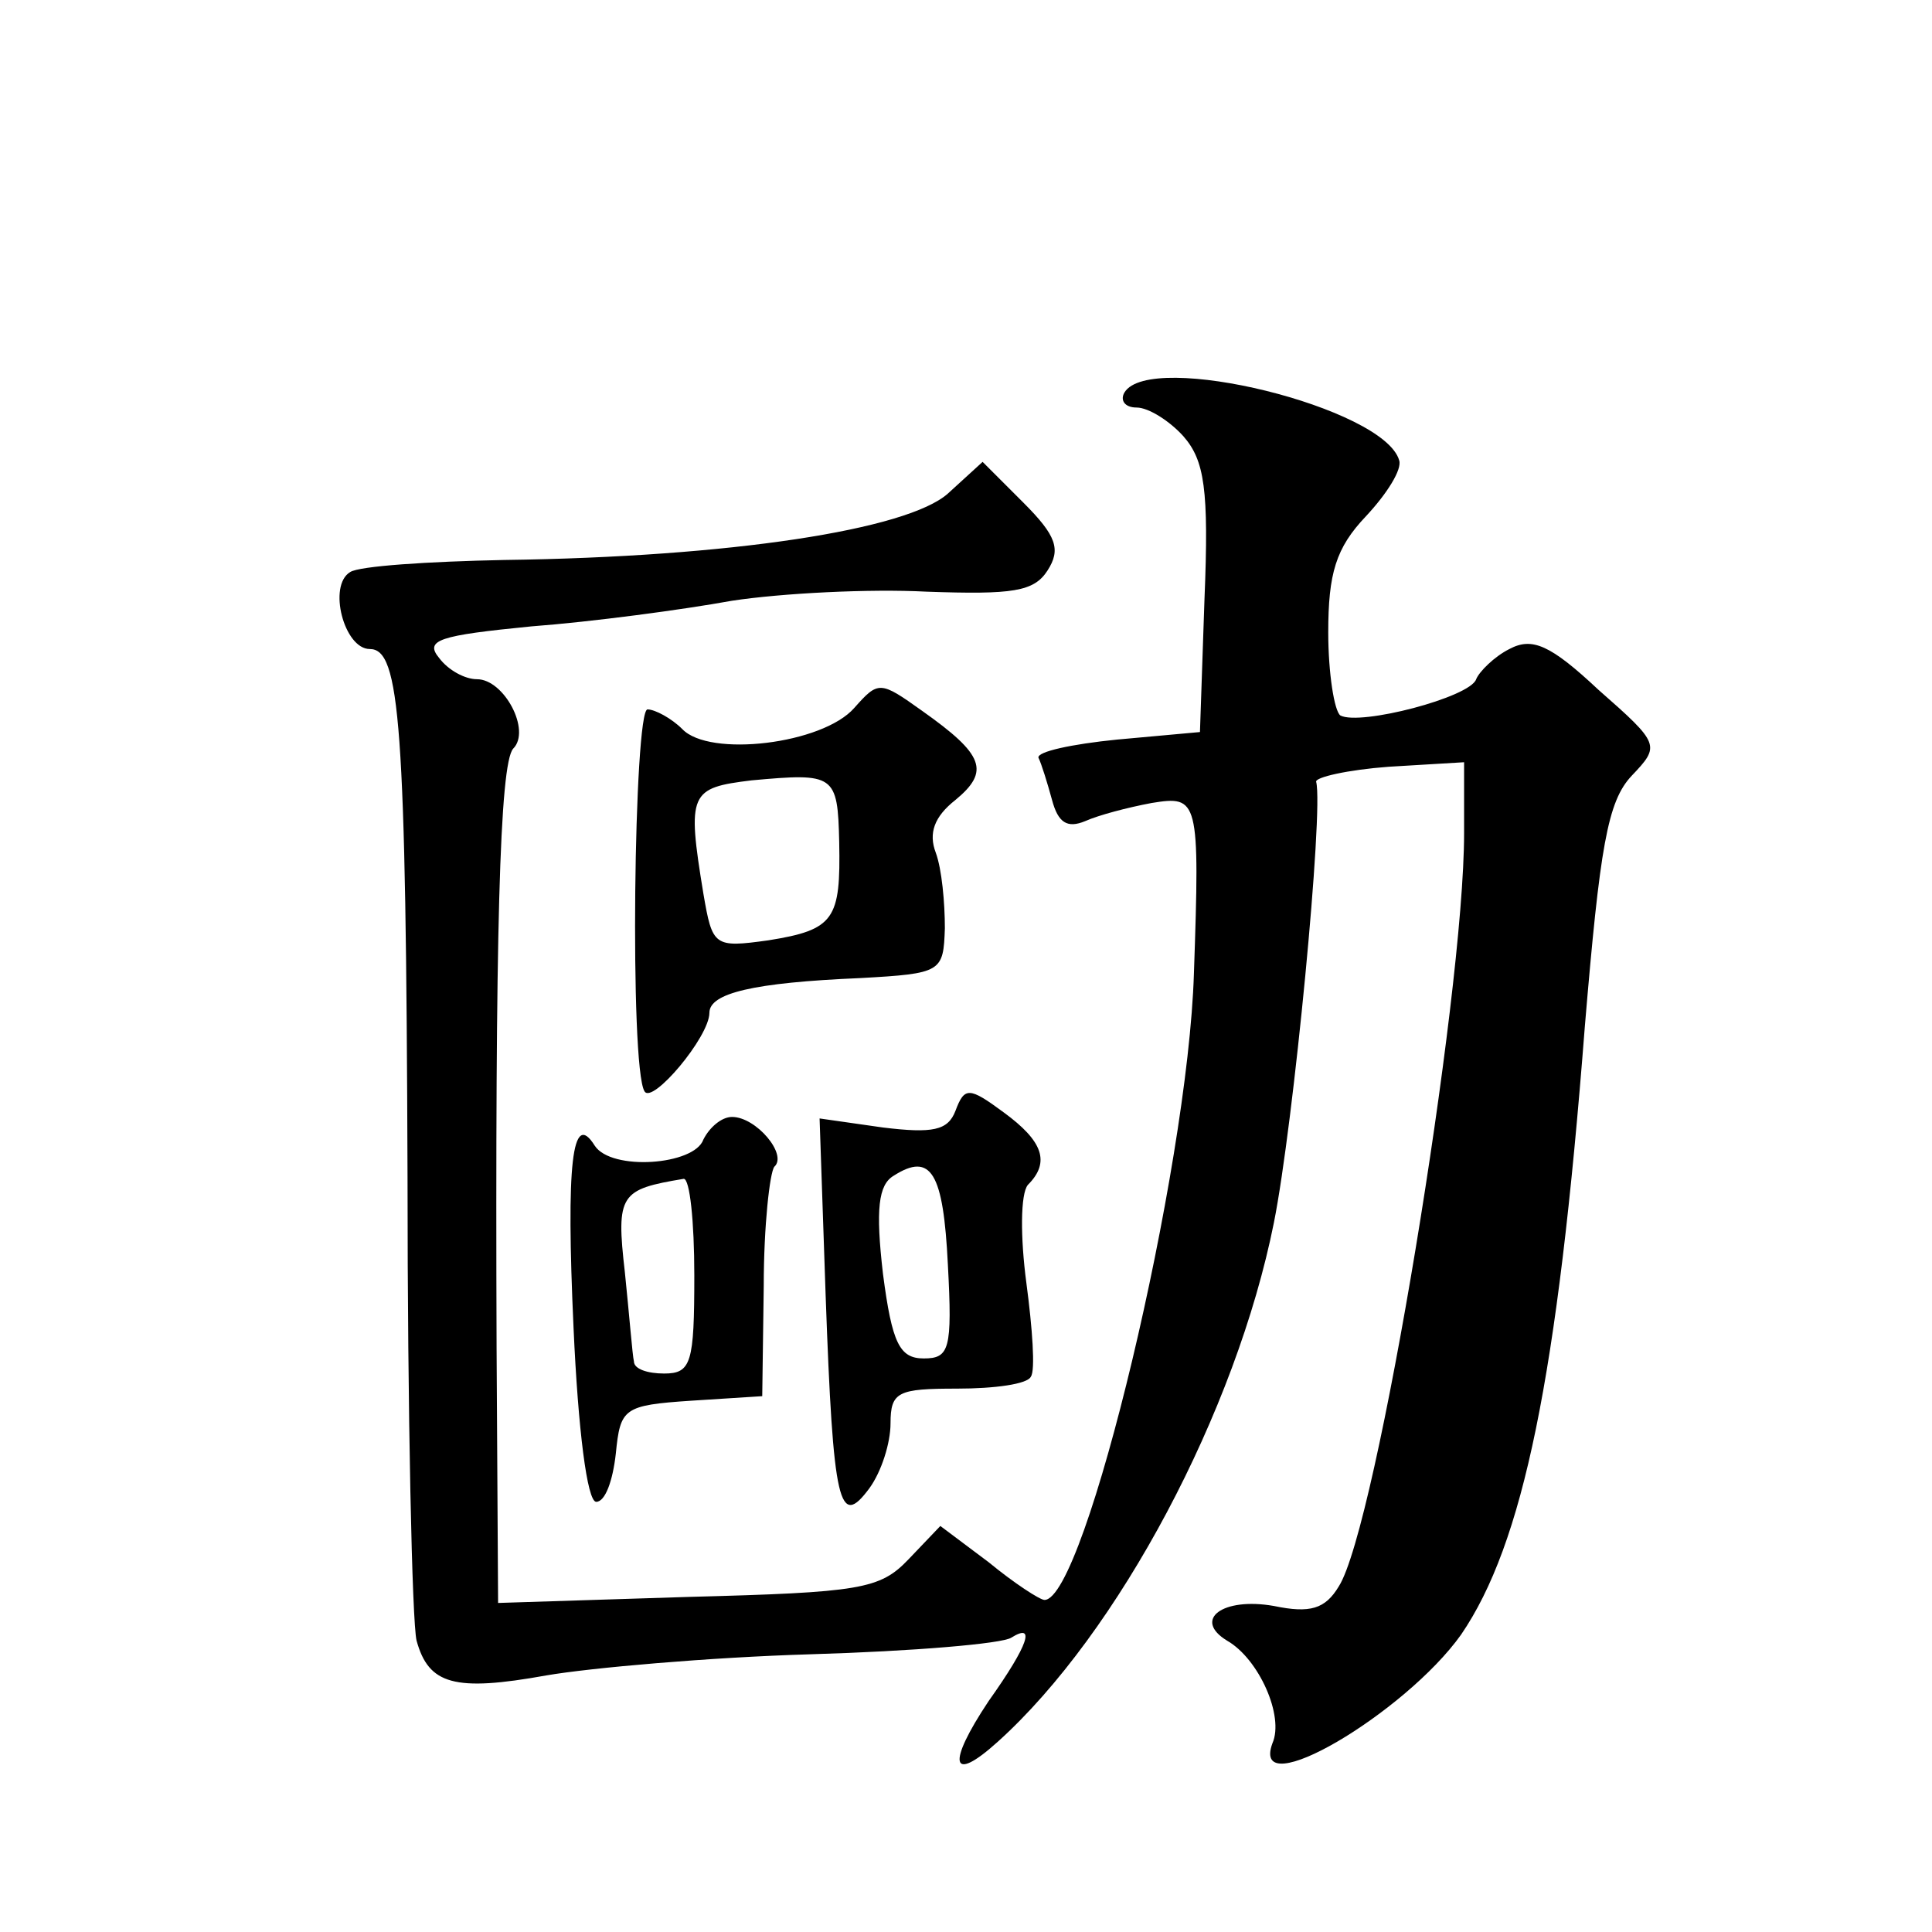 <?xml version="1.0" standalone="no"?>
<!DOCTYPE svg PUBLIC "-//W3C//DTD SVG 20010904//EN"
 "http://www.w3.org/TR/2001/REC-SVG-20010904/DTD/svg10.dtd">
<svg version="1.0" xmlns="http://www.w3.org/2000/svg"
 width="128pt" height="128pt" viewBox="0 0 128 128"
 preserveAspectRatio="xMidYMid meet">
<g transform="translate(0,128) scale(0.1,-0.1)"
fill="#0" stroke="none">
<path d="M745 1020 c-3 -5 0 -10 8 -10 8 0 22 -9 31 -19 14 -16 17 -35 14 -108
l-3 -88 -55 -5 c-30 -3 -53 -8 -52 -12 2 -4 6 -17 9 -28 4 -15 10 -19 22 -14 9
4 28 9 44 12 31 5 32 3 28 -113 -4 -130 -72 -415 -99 -415 -3 0 -20 11 -37 25 l-32
24 -21 -22 c-19 -20 -32 -22 -146 -25 l-126 -4 -1 169 c-1 274 2 387 11 397 12
12 -6 46 -24 46 -8 0 -19 6 -25 14 -10 12 0 15 61 21 40 3 100 11 133 17 33 5 91
8 129 6 57 -2 71 0 80 14 9 14 6 23 -16 45 l-27 27 -23 -21 c-27 -24 -144 -42 -294
-44 -50 -1 -96 -4 -102 -8 -15 -9 -4 -51 13 -51 20 0 24 -48 25 -350 0 -157 3 -295
6 -307 8 -29 25 -34 86 -23 29 5 108 12 175 14 68 2 127 7 133 11 16 10 12 -4 -15
-42 -28 -42 -25 -55 6 -27 80 72 158 219 183 344 13 65 33 273 28 292 -1 3 21 8
48 10 l50 3 0 -47 c0 -108 -58 -460 -83 -499 -9 -15 -19 -18 -43 -13 -34 6 -54
-9 -31 -23 21 -12 38 -50 30 -68 -15 -41 88 20 125 72 41 60 64 170 82 403 10 119
15 149 31 166 19 20 19 21 -22 57 -32 30 -44 35 -59 27 -10 -5 -20 -15 -22 -20
-4 -12 -77 -31 -90 -24 -4 3 -8 28 -8 55 0 39 5 56 25 77 14 15 24 31 22 37 -10
35 -165 73 -182 45z M566 811 c-21 -24 -96 -33 -114 -14 -7 7 -18 13 -23 13 -9
0 -12 -237 -2 -253 5 -9 43 36 43 52 0 13 29 20 100 23 54 3 55 4 56 33 0 17 -2
39 -6 50 -5 13 -1 24 13 35 23 19 19 30 -22 59 -28 20 -29 20 -45 2z m-10 -89 c1
-51 -3 -58 -47 -65 -36 -5 -37 -4 -43 31 -11 67 -9 70 32 75 55 5 57 4 58 -41z
M633 544 c-5 -13 -15 -15 -48 -11 l-42 6 4 -117 c5 -140 9 -155 29 -128 8 11 14
30 14 43 0 21 5 23 44 23 25 0 47 3 49 8 3 4 1 32 -3 62 -4 30 -4 59 1 65 15 15
10 29 -16 48 -23 17 -26 17 -32 1z m-5 -102 c3 -56 1 -62 -16 -62 -16 0 -21 10
-27 56 -5 43 -3 59 7 65 25 16 33 2 36 -59z M466 525 c-6 -17 -61 -21 -72 -4 -15
24 -19 -12 -14 -121 3 -67 9 -115 15 -115 6 0 11 14 13 32 3 30 5 32 50 35 l47
3 1 73 c0 40 4 75 7 79 9 8 -12 33 -28 33 -7 0 -15 -7 -19 -15z m-6 -90 c0 -58
-2 -65 -20 -65 -11 0 -20 3 -20 8 -1 4 -3 30 -6 59 -6 52 -3 55 39 62 4 0 7 -28
7 -64z"/>
</g>
</svg>
